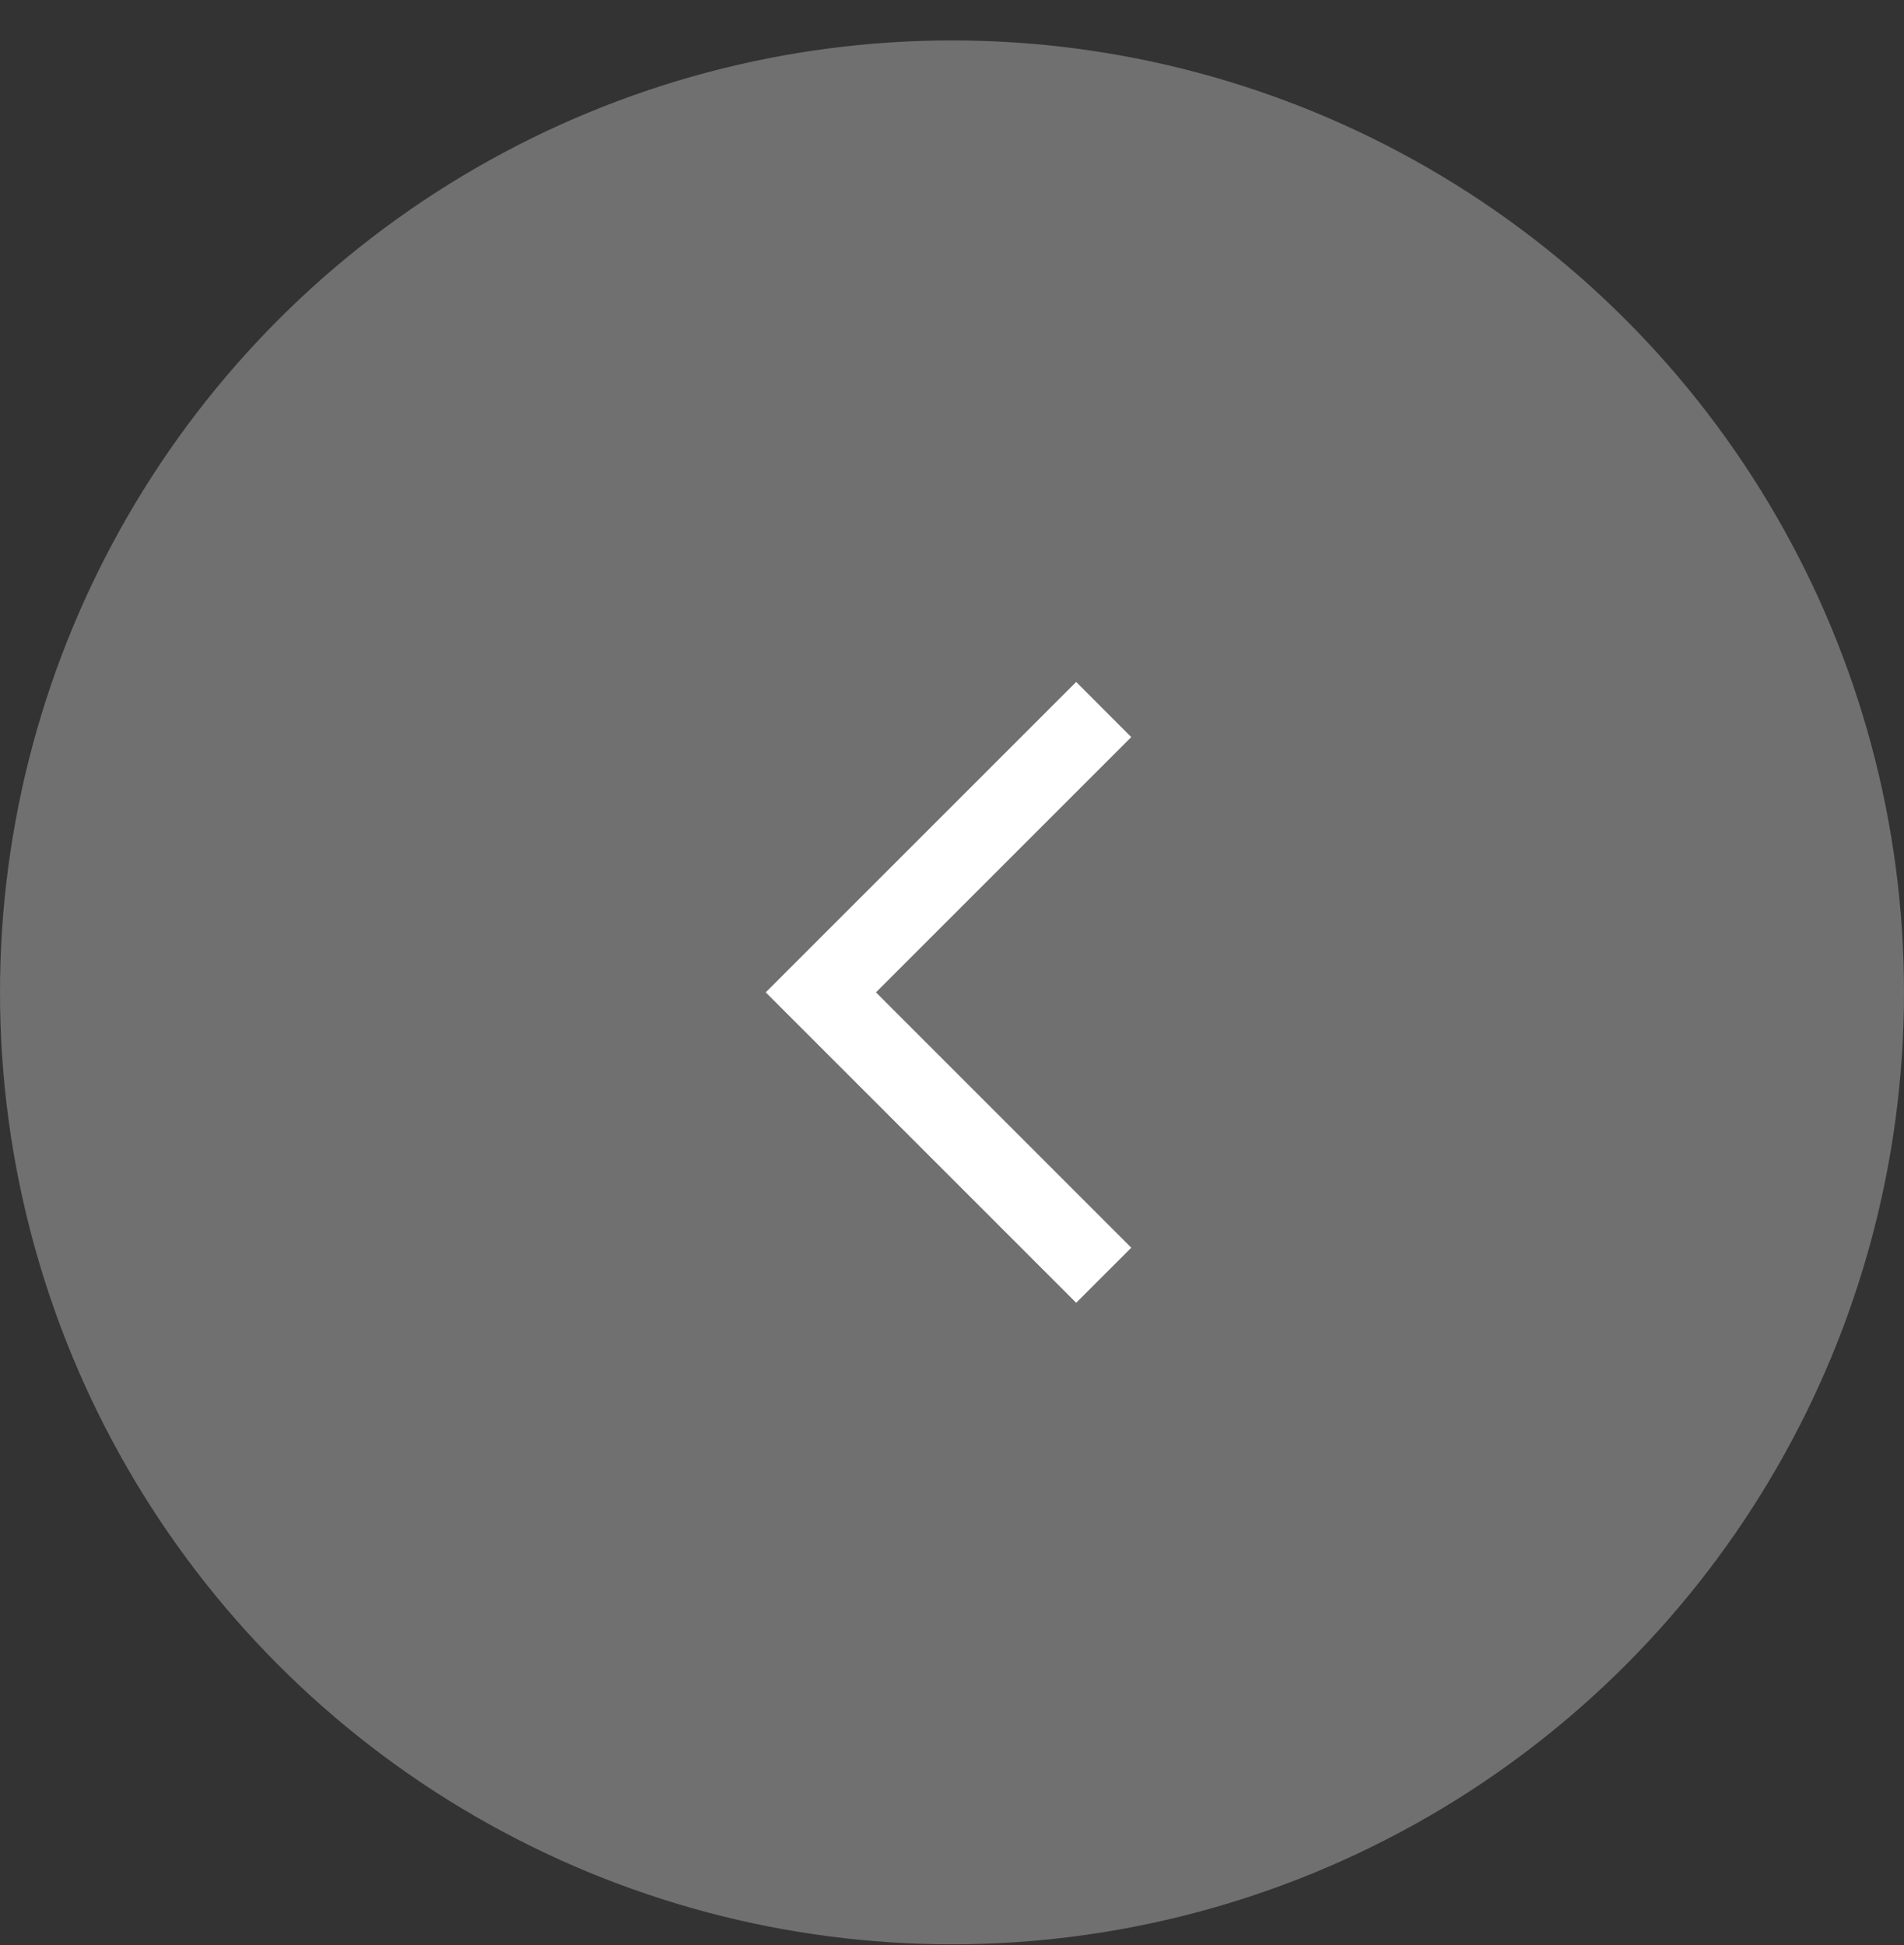 <svg width="46" height="47" viewBox="0 0 46 47" fill="none" xmlns="http://www.w3.org/2000/svg">
<rect x="0" y="0" width="46" height="47" fill="#333333" stroke="none"/>
<circle cx="23" cy="23.977" r="23" fill="white" fill-opacity="0.3"/>
<mask id="mask0_81_402" style="mask-type:alpha" maskUnits="userSpaceOnUse" x="14" y="14" width="18" height="19">
<rect x="14" y="14.977" width="18" height="18" fill="#D9D9D9"/>
</mask>
<g mask="url(#mask0_81_402)">
<path d="M26 31.477L18.5 23.977L26 16.477L27.331 17.809L21.163 23.977L27.331 30.146L26 31.477Z" fill="white"/>
</g>
</svg>
